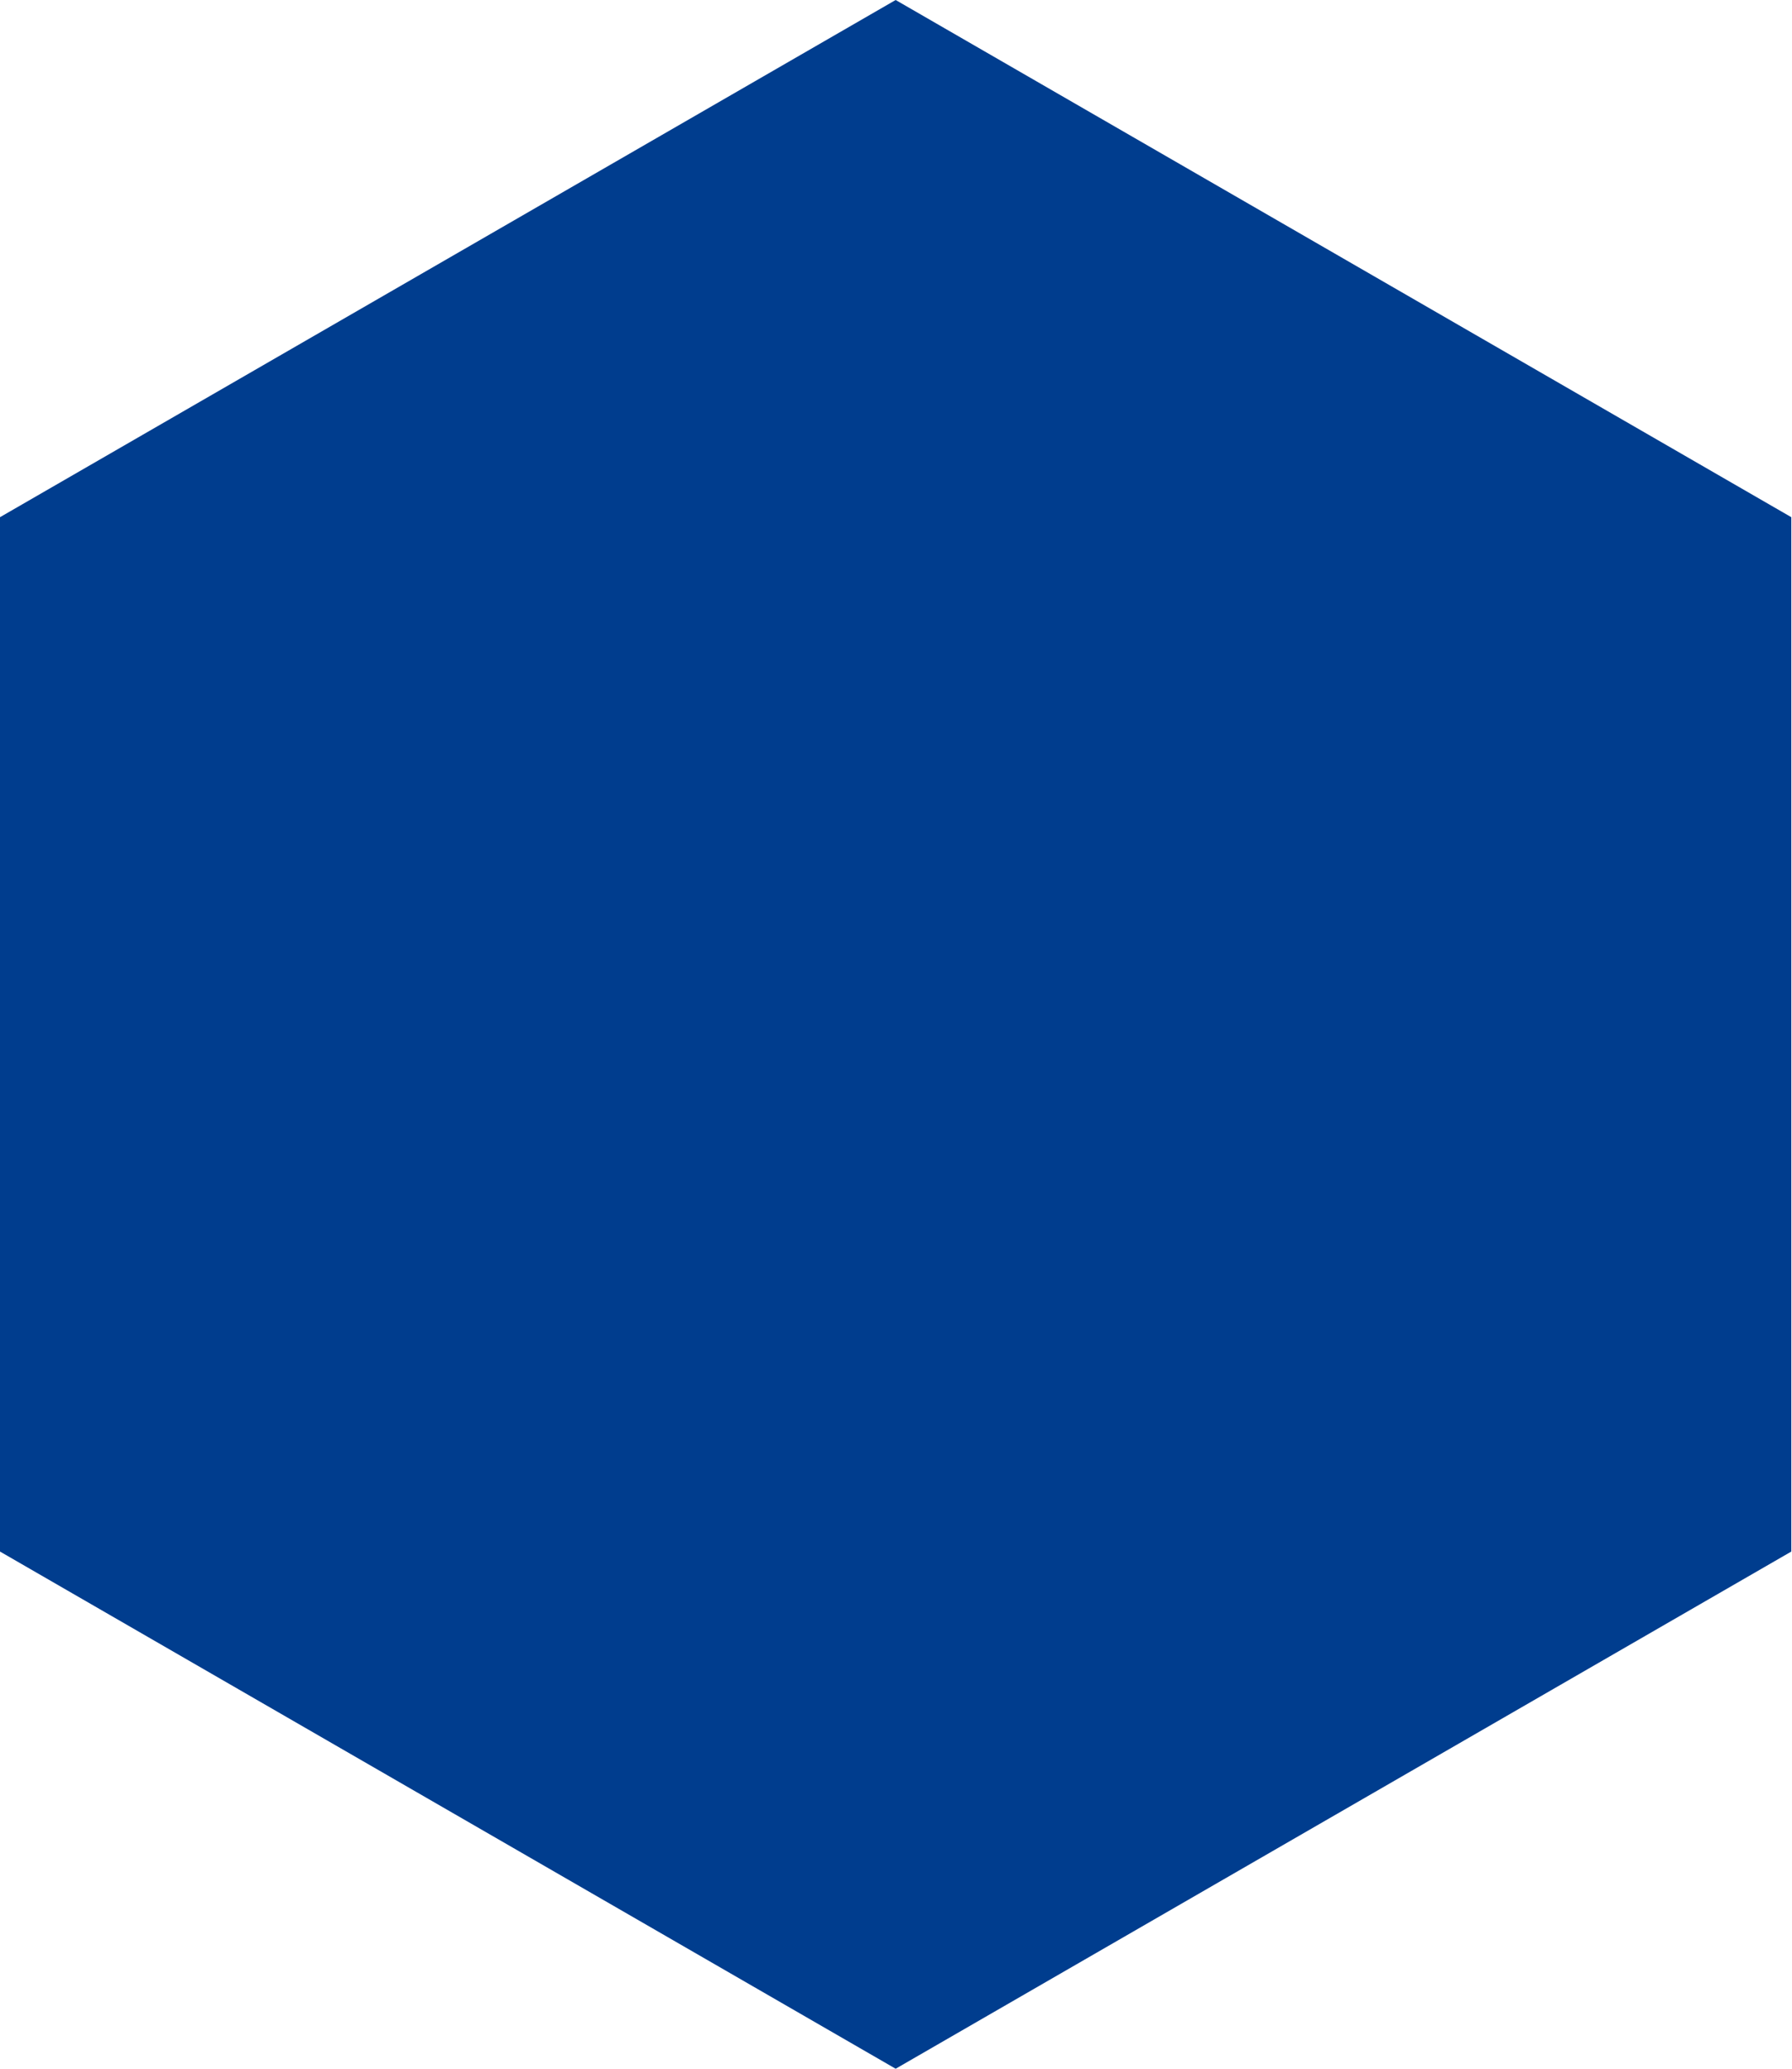 <?xml version="1.0" encoding="utf-8"?>
<!-- Generator: Adobe Illustrator 15.0.0, SVG Export Plug-In  -->
<!DOCTYPE svg PUBLIC "-//W3C//DTD SVG 1.1//EN" "http://www.w3.org/Graphics/SVG/1.1/DTD/svg11.dtd">
<svg version="1.1"
	 xmlns="http://www.w3.org/2000/svg" xmlns:xlink="http://www.w3.org/1999/xlink" xmlns:a="http://ns.adobe.com/AdobeSVGViewerExtensions/3.0/"
	 x="0px" y="0px" width="343px" height="396px" viewBox="0 0 343 396" enable-background="new 0 0 343 396" xml:space="preserve">
<defs>
</defs>
<polygon fill="#003D8E" points="171.434,0 0,98.978 0,296.932 171.434,395.91 342.868,296.932 342.868,98.978 "/>
</svg>
